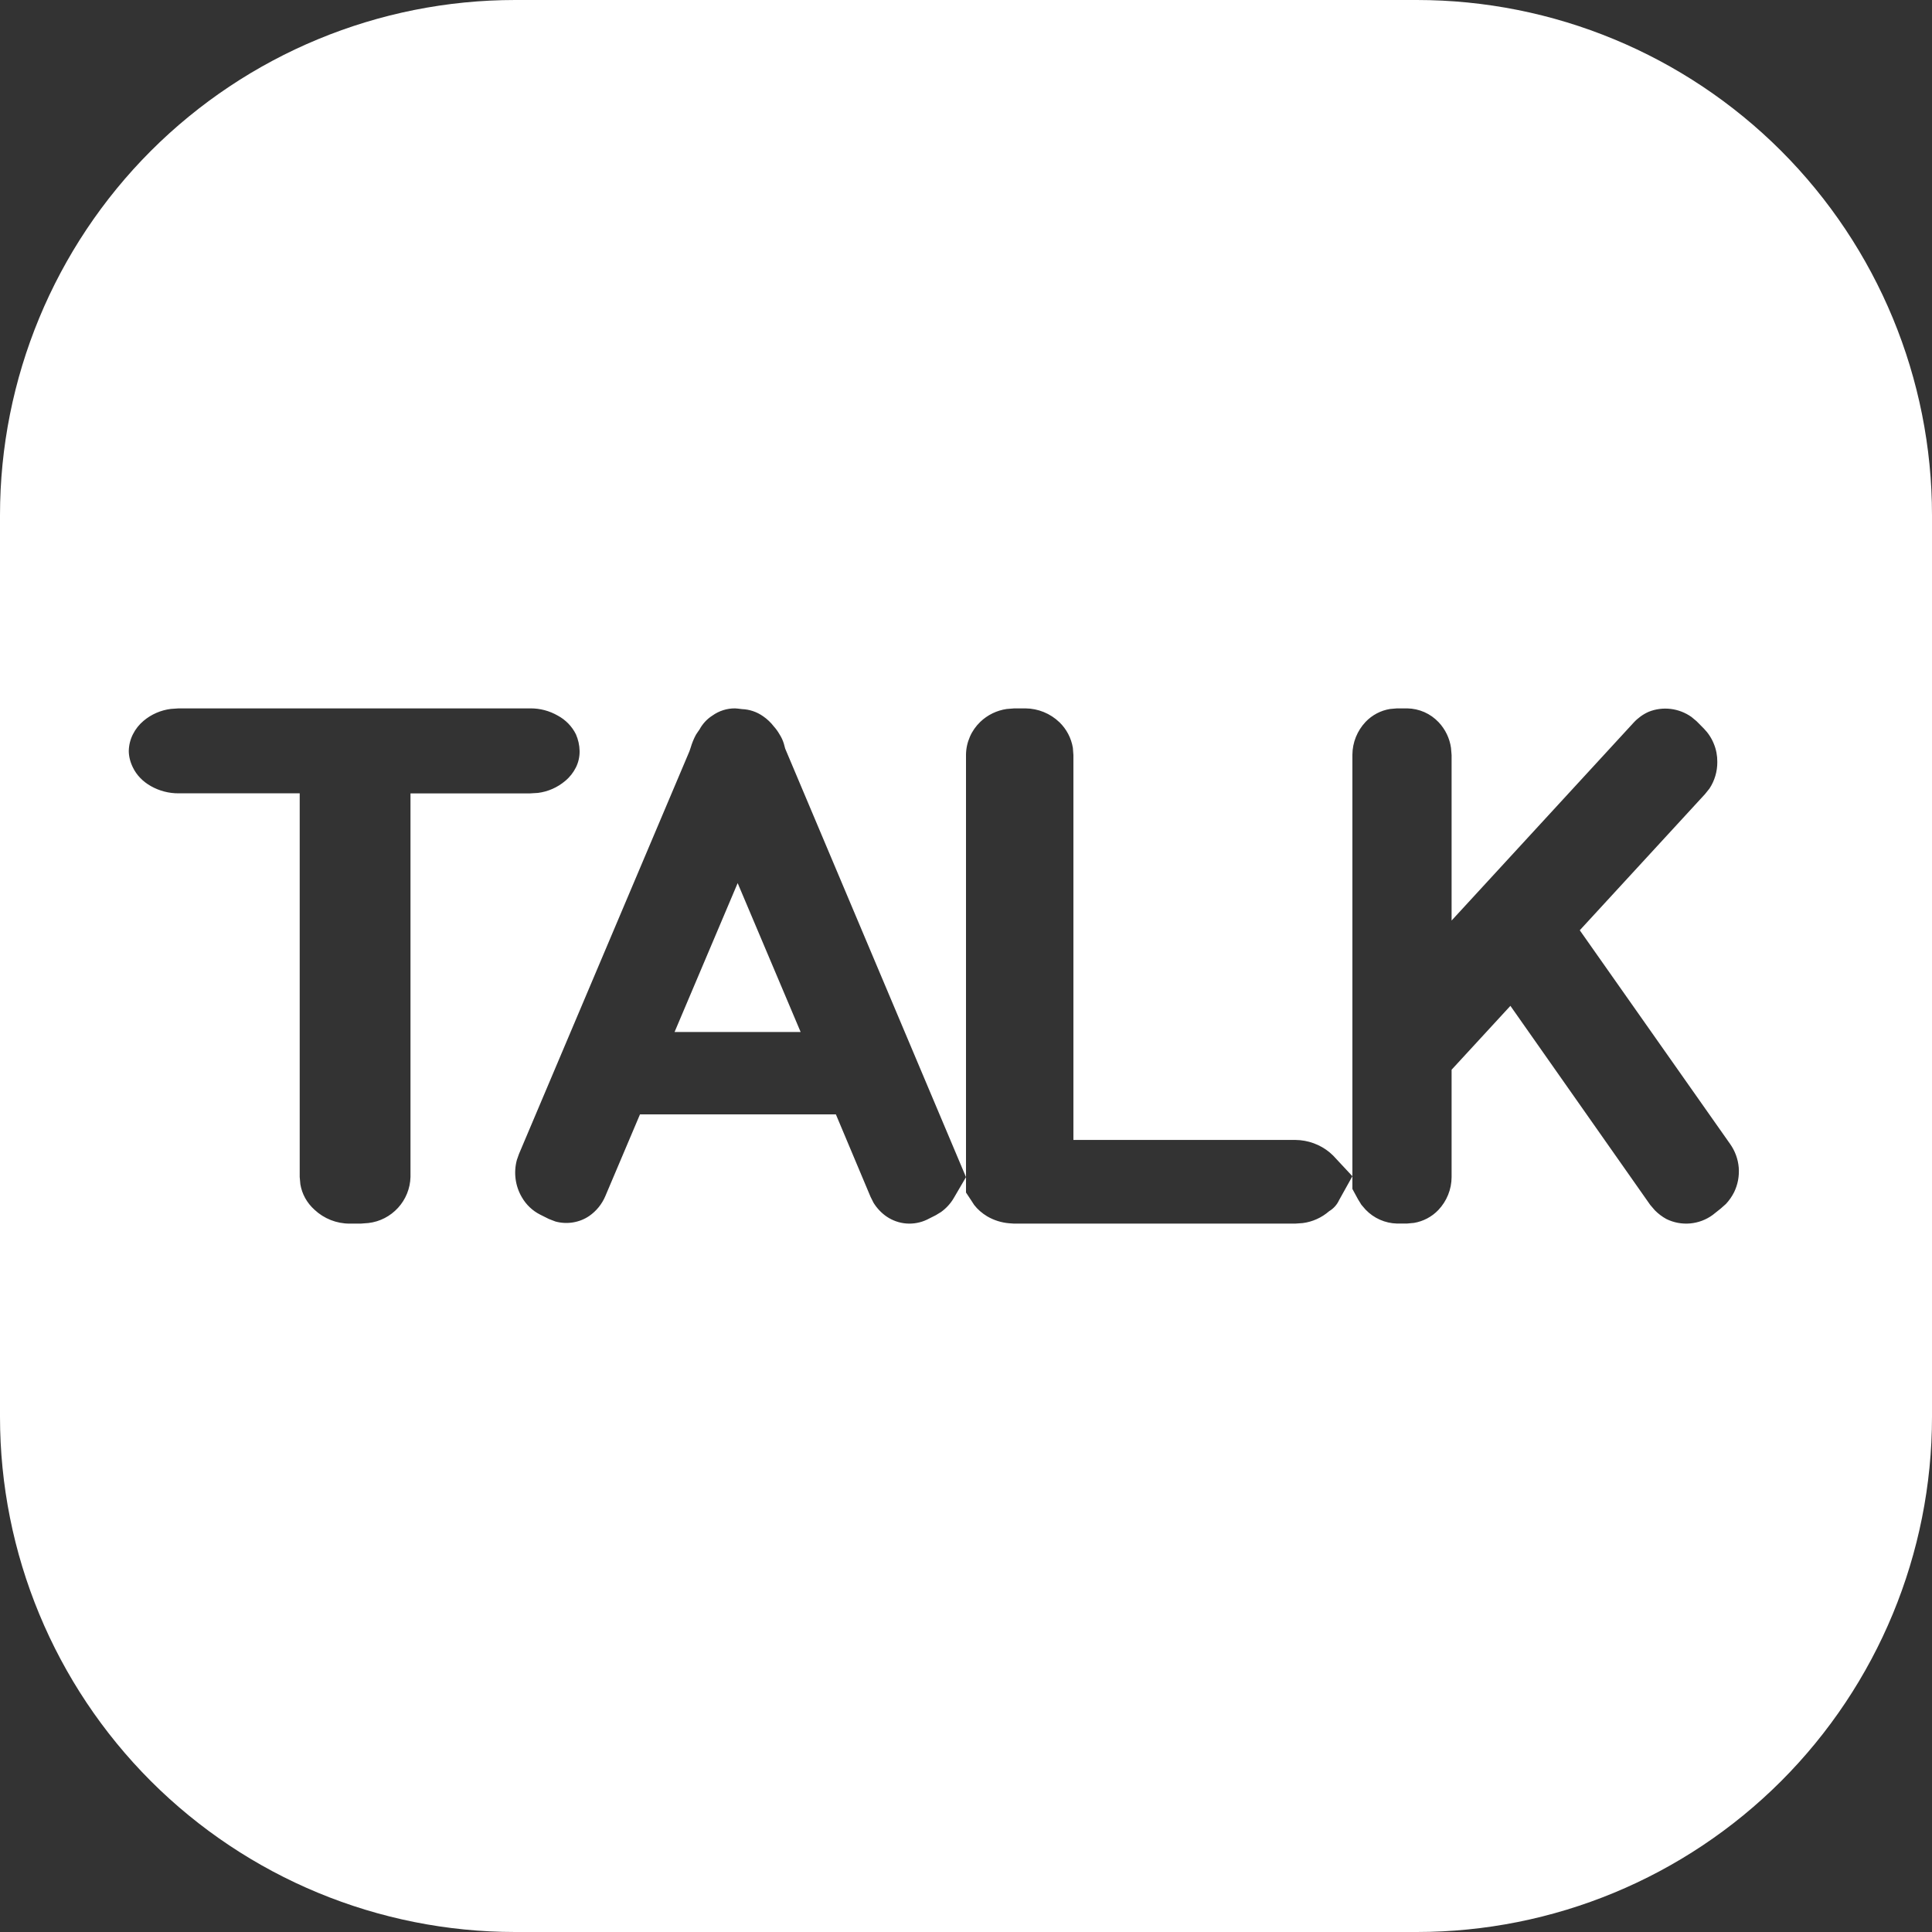 <svg width="32" height="32" viewBox="0 0 32 32" fill="none" xmlns="http://www.w3.org/2000/svg">
<rect x="0" y="0" width="32" height="32" fill="#333333" stroke="none"/>
<g clip-path="url(#clip0_0_348)">
<path d="M23.467 0C25.73 0 27.9 0.899 29.501 2.499C31.101 4.1 32 6.27 32 8.533V23.467C32 25.73 31.101 27.9 29.501 29.501C27.9 31.101 25.73 32 23.467 32H8.533C6.27 32 4.1 31.101 2.499 29.501C0.899 27.9 0 25.73 0 23.467V8.533C0 6.27 0.899 4.1 2.499 2.499C4.1 0.899 6.27 0 8.533 0L23.467 0ZM8.781 11.733H2.959L2.829 11.742C2.663 11.763 2.506 11.831 2.378 11.939C2.304 12.001 2.244 12.077 2.201 12.163C2.158 12.248 2.135 12.342 2.133 12.437C2.133 12.528 2.158 12.625 2.201 12.711C2.261 12.837 2.366 12.946 2.5 13.021C2.64 13.1 2.798 13.141 2.959 13.14H4.964V19.494L4.975 19.616C5.002 19.776 5.082 19.923 5.21 20.038C5.367 20.185 5.575 20.267 5.79 20.267H5.973L6.103 20.257C6.292 20.235 6.465 20.145 6.593 20.005C6.721 19.865 6.794 19.684 6.799 19.494V13.141H8.781L8.911 13.133C9.077 13.112 9.233 13.043 9.361 12.935C9.435 12.874 9.496 12.797 9.539 12.711C9.581 12.626 9.602 12.532 9.6 12.437C9.598 12.342 9.577 12.249 9.539 12.162C9.474 12.031 9.369 11.923 9.239 11.853C9.1 11.773 8.942 11.731 8.781 11.733ZM16.985 11.733H16.801L16.674 11.743C16.51 11.767 16.357 11.841 16.237 11.956C16.163 12.027 16.104 12.111 16.064 12.204C16.023 12.298 16.001 12.398 16 12.5V19.752L16.083 19.877L16.134 19.956C16.191 20.031 16.266 20.095 16.35 20.146C16.461 20.211 16.585 20.25 16.712 20.261L16.795 20.267H21.451L21.578 20.258C21.74 20.237 21.892 20.168 22.015 20.061C22.087 20.018 22.145 19.954 22.18 19.877L22.4 19.482L22.08 19.139L22.024 19.088C21.865 18.956 21.664 18.883 21.457 18.881H17.779V12.506L17.77 12.386C17.743 12.225 17.665 12.076 17.548 11.963C17.396 11.817 17.195 11.735 16.985 11.733ZM23.309 11.733H23.138L23.023 11.743C22.869 11.768 22.727 11.843 22.619 11.956C22.48 12.103 22.401 12.298 22.4 12.5V19.693L22.493 19.864L22.549 19.955L22.619 20.036C22.755 20.178 22.942 20.261 23.139 20.266H23.303L23.421 20.255C23.574 20.229 23.716 20.154 23.823 20.042C23.963 19.895 24.042 19.7 24.043 19.498V17.718L25.017 16.66L27.332 19.956L27.411 20.048C27.467 20.104 27.531 20.153 27.601 20.191C27.723 20.251 27.859 20.276 27.994 20.264C28.129 20.252 28.259 20.203 28.368 20.123L28.499 20.019L28.587 19.941C28.641 19.883 28.687 19.817 28.723 19.745C28.784 19.619 28.81 19.478 28.799 19.338C28.787 19.198 28.738 19.064 28.657 18.949L26.166 15.408L28.241 13.152L28.314 13.061C28.4 12.931 28.445 12.777 28.444 12.621C28.445 12.518 28.426 12.416 28.387 12.321C28.349 12.226 28.292 12.139 28.22 12.066L28.099 11.944L28.016 11.875C27.914 11.803 27.796 11.757 27.672 11.742C27.548 11.727 27.422 11.743 27.306 11.79C27.212 11.832 27.128 11.893 27.059 11.968L24.043 15.247V12.506L24.033 12.386C24.01 12.227 23.939 12.08 23.829 11.963C23.762 11.892 23.682 11.835 23.592 11.795C23.503 11.756 23.407 11.735 23.309 11.733ZM12.175 11.733C12.04 11.732 11.909 11.774 11.8 11.852C11.71 11.909 11.636 11.989 11.586 12.083C11.578 12.096 11.569 12.108 11.56 12.12L11.528 12.168C11.491 12.236 11.462 12.307 11.44 12.382L11.419 12.444L8.596 19.113L8.561 19.212C8.533 19.315 8.526 19.423 8.54 19.529C8.554 19.635 8.589 19.737 8.643 19.829C8.714 19.953 8.819 20.053 8.945 20.117L9.091 20.19L9.2 20.232C9.386 20.283 9.595 20.253 9.76 20.14C9.878 20.058 9.97 19.944 10.026 19.812L10.6 18.458H13.845L14.419 19.823L14.468 19.921C14.525 20.013 14.6 20.092 14.685 20.15C14.782 20.216 14.895 20.256 15.012 20.265C15.129 20.274 15.246 20.252 15.352 20.202L15.499 20.128L15.586 20.075C15.671 20.014 15.743 19.936 15.796 19.846L16 19.497L13.005 12.399L12.983 12.317C12.966 12.262 12.942 12.21 12.911 12.162C12.884 12.115 12.853 12.072 12.817 12.032C12.767 11.967 12.707 11.91 12.64 11.864C12.537 11.791 12.416 11.75 12.29 11.745C12.232 11.739 12.202 11.733 12.175 11.733ZM12.218 14.627L13.261 17.093H11.173L12.218 14.627Z" fill="white"/>
</g>
<defs>
<clipPath id="clip0_0_348">
<rect width="32" height="32" fill="white"/>
</clipPath>
</defs>
</svg>
